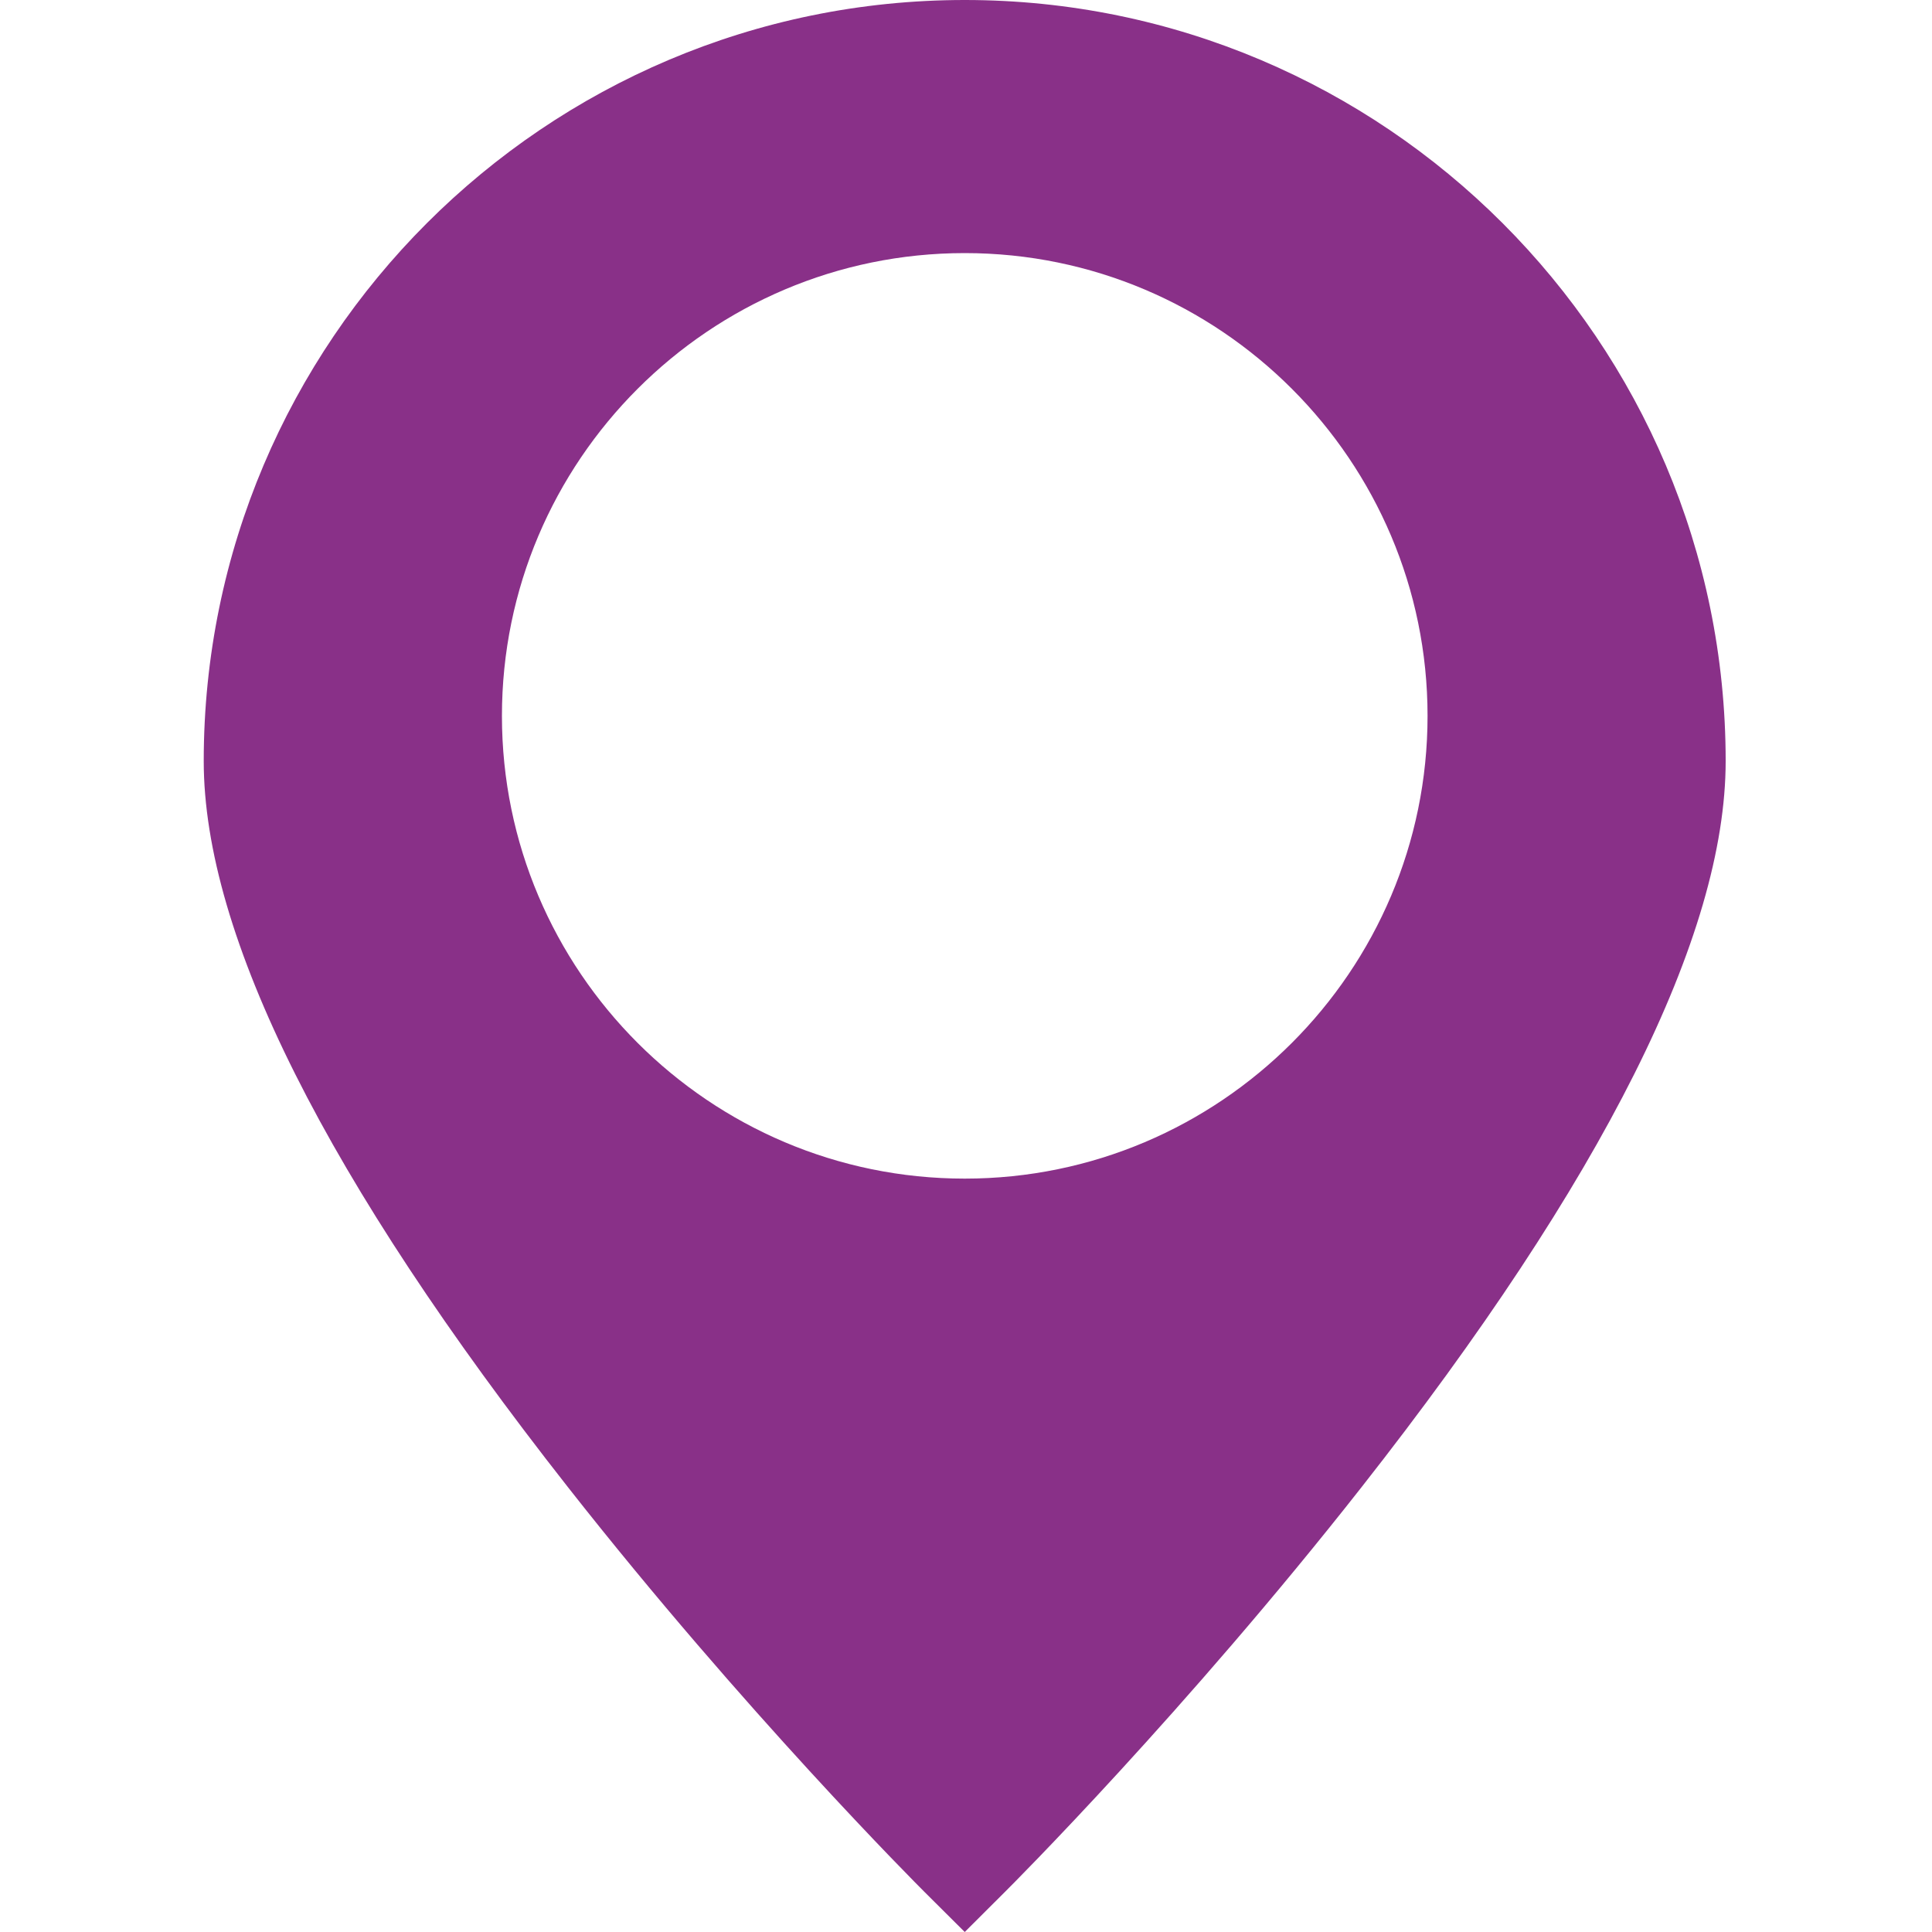 <svg width="20" height="20" viewBox="0 0 20 20" fill="none" xmlns="http://www.w3.org/2000/svg">
<path d="M9.987 0C5.643 0 2.109 3.534 2.109 7.878C2.109 9.682 3.378 12.212 5.88 15.396C7.703 17.717 9.496 19.511 9.571 19.586L9.987 20L10.402 19.586C10.478 19.511 12.271 17.717 14.094 15.396C16.596 12.212 17.864 9.682 17.864 7.878C17.864 3.534 14.331 0 9.987 0V0ZM9.987 12.201C7.345 12.201 5.196 10.052 5.196 7.411C5.196 4.769 7.345 2.62 9.987 2.62C12.629 2.62 14.778 4.769 14.778 7.411C14.778 10.052 12.629 12.201 9.987 12.201Z" fill="#893088"/>
</svg>
